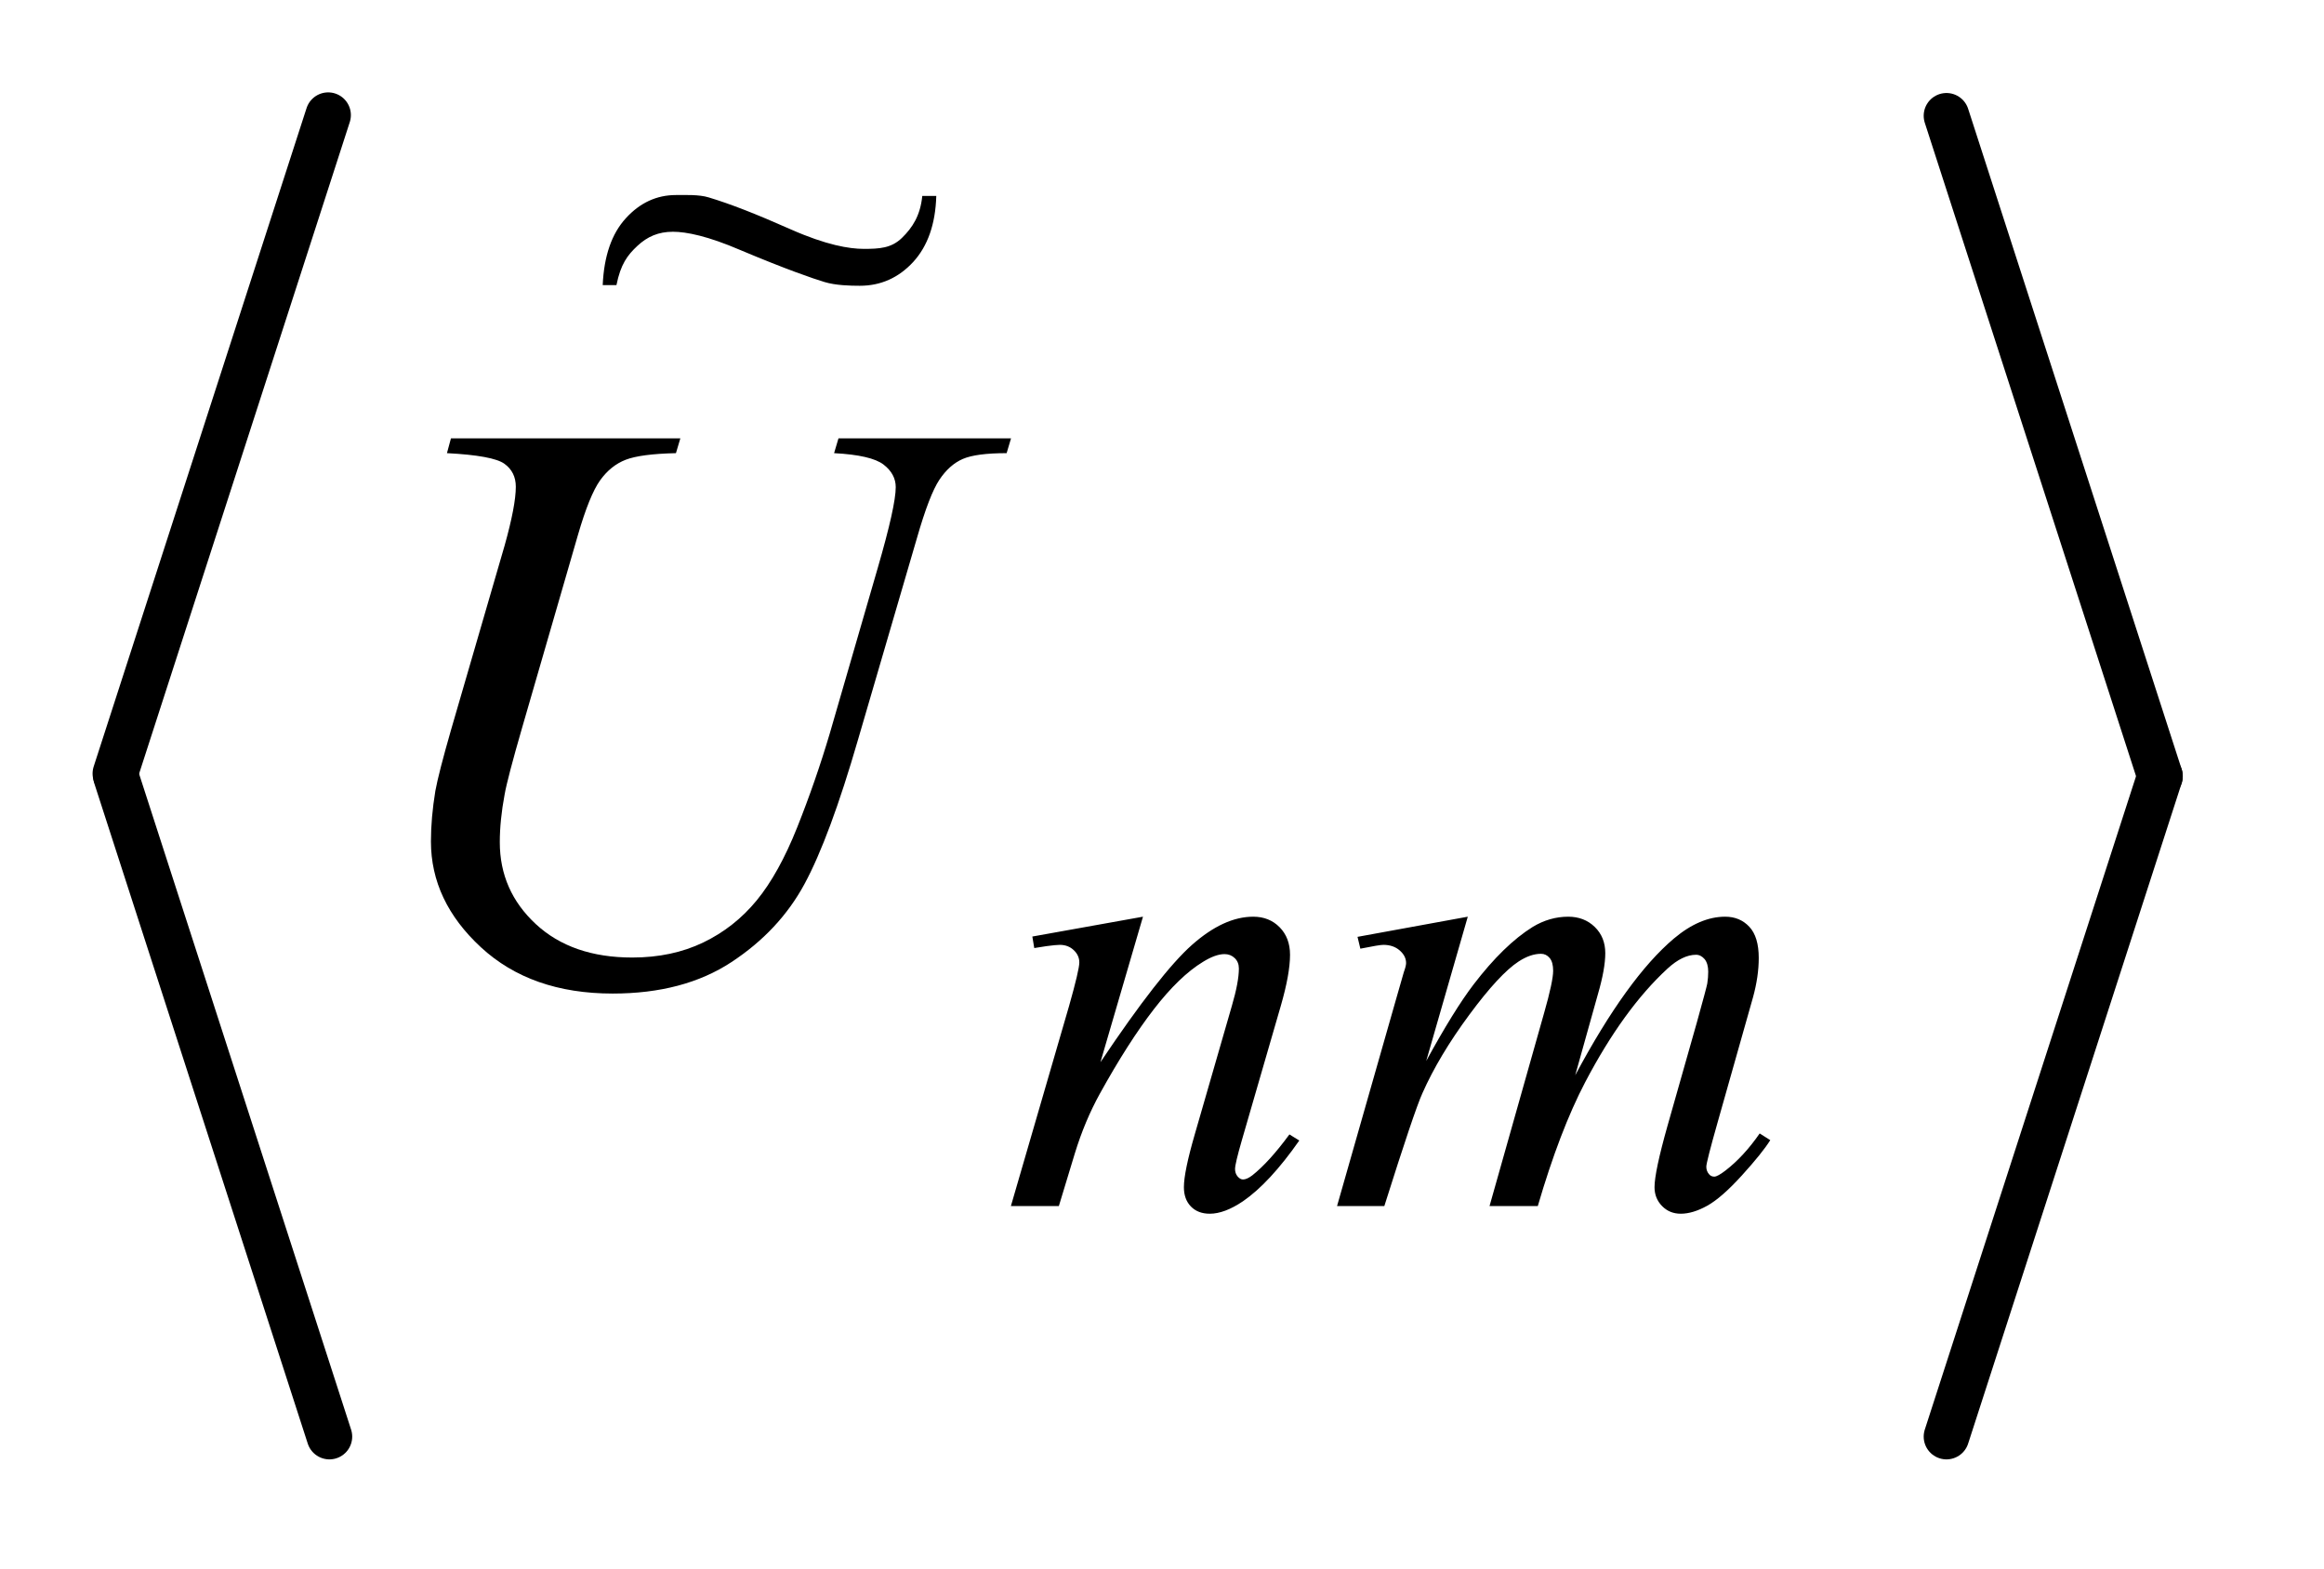 <?xml version="1.0" encoding="UTF-8"?>
<!DOCTYPE svg PUBLIC '-//W3C//DTD SVG 1.0//EN'
          'http://www.w3.org/TR/2001/REC-SVG-20010904/DTD/svg10.dtd'>
<svg stroke-dasharray="none" shape-rendering="auto" xmlns="http://www.w3.org/2000/svg" font-family="'Dialog'" text-rendering="auto" width="40" fill-opacity="1" color-interpolation="auto" color-rendering="auto" preserveAspectRatio="xMidYMid meet" font-size="12px" viewBox="0 0 40 27" fill="black" xmlns:xlink="http://www.w3.org/1999/xlink" stroke="black" image-rendering="auto" stroke-miterlimit="10" stroke-linecap="square" stroke-linejoin="miter" font-style="normal" stroke-width="1" height="27" stroke-dashoffset="0" font-weight="normal" stroke-opacity="1"
><!--Generated by the Batik Graphics2D SVG Generator--><defs id="genericDefs"
  /><g
  ><defs id="defs1"
    ><clipPath clipPathUnits="userSpaceOnUse" id="clipPath1"
      ><path d="M0.973 1.223 L26.008 1.223 L26.008 18.308 L0.973 18.308 L0.973 1.223 Z"
      /></clipPath
      ><clipPath clipPathUnits="userSpaceOnUse" id="clipPath2"
      ><path d="M31.08 39.08 L31.08 584.92 L830.92 584.92 L830.92 39.08 Z"
      /></clipPath
      ><clipPath clipPathUnits="userSpaceOnUse" id="clipPath3"
      ><path d="M0.973 1.223 L0.973 18.308 L26.008 18.308 L26.008 1.223 Z"
      /></clipPath
    ></defs
    ><g stroke-width="16" transform="scale(1.576,1.576) translate(-0.973,-1.223) matrix(0.031,0,0,0.031,0,0)" stroke-linejoin="round" stroke-linecap="round"
    ><line y2="312" fill="none" x1="147" clip-path="url(#clipPath2)" x2="72" y1="80"
    /></g
    ><g stroke-width="16" transform="matrix(0.049,0,0,0.049,-1.533,-1.927)" stroke-linejoin="round" stroke-linecap="round"
    ><line y2="544" fill="none" x1="72" clip-path="url(#clipPath2)" x2="147" y1="312"
    /></g
    ><g stroke-width="16" transform="matrix(0.049,0,0,0.049,-1.533,-1.927)" stroke-linejoin="round" stroke-linecap="round"
    ><line y2="312" fill="none" x1="715" clip-path="url(#clipPath2)" x2="790" y1="80"
    /></g
    ><g stroke-width="16" transform="matrix(0.049,0,0,0.049,-1.533,-1.927)" stroke-linejoin="round" stroke-linecap="round"
    ><line y2="544" fill="none" x1="790" clip-path="url(#clipPath2)" x2="715" y1="312"
    /></g
    ><g transform="matrix(0.049,0,0,0.049,-1.533,-1.927)"
    ><path d="M432.766 361.359 L417.828 412.469 Q438.828 381.125 450 371.242 Q461.172 361.359 471.5 361.359 Q477.125 361.359 480.773 365.07 Q484.422 368.781 484.422 374.734 Q484.422 381.469 481.172 392.703 L467.469 439.984 Q465.109 448.172 465.109 449.969 Q465.109 451.547 466.008 452.609 Q466.906 453.672 467.906 453.672 Q469.266 453.672 471.172 452.219 Q477.125 447.5 484.203 437.844 L487.672 439.984 Q477.234 454.906 467.906 461.312 Q461.406 465.703 456.234 465.703 Q452.078 465.703 449.609 463.172 Q447.141 460.641 447.141 456.375 Q447.141 450.984 450.953 437.844 L463.984 392.703 Q466.453 384.281 466.453 379.562 Q466.453 377.312 464.992 375.906 Q463.531 374.5 461.406 374.5 Q458.25 374.5 453.875 377.203 Q445.562 382.25 436.578 393.875 Q427.594 405.5 417.594 423.578 Q412.328 433.125 408.844 444.469 L403.219 463 L386.375 463 L406.812 392.703 Q410.406 380 410.406 377.422 Q410.406 374.953 408.445 373.102 Q406.484 371.25 403.562 371.25 Q402.219 371.25 398.844 371.703 L394.578 372.375 L393.906 368.328 L432.766 361.359 ZM546.859 361.359 L532.266 412.016 Q542.031 394.156 548.891 385.172 Q559.547 371.25 569.656 364.953 Q575.609 361.359 582.125 361.359 Q587.75 361.359 591.453 364.953 Q595.156 368.547 595.156 374.172 Q595.156 379.672 592.578 388.547 L584.594 417.062 Q602.906 382.812 619.297 369 Q628.391 361.359 637.266 361.359 Q642.438 361.359 645.75 364.898 Q649.062 368.438 649.062 375.844 Q649.062 382.359 647.047 389.672 L634.688 433.344 Q630.641 447.609 630.641 449.188 Q630.641 450.766 631.656 451.875 Q632.328 452.672 633.453 452.672 Q634.578 452.672 637.375 450.531 Q643.781 445.594 649.391 437.5 L653.109 439.859 Q650.297 444.359 643.164 452.219 Q636.031 460.078 630.977 462.891 Q625.922 465.703 621.656 465.703 Q617.734 465.703 615.094 463 Q612.453 460.297 612.453 456.375 Q612.453 450.984 617.047 434.703 L627.281 398.656 Q630.75 386.188 630.984 384.828 Q631.312 382.703 631.312 380.688 Q631.312 377.875 630.078 376.297 Q628.734 374.734 627.047 374.734 Q622.328 374.734 617.047 379.562 Q601.562 393.812 588.078 419.531 Q579.203 436.5 571.453 463 L554.5 463 L573.703 395.062 Q576.844 384.047 576.844 380.344 Q576.844 377.312 575.609 375.852 Q574.375 374.391 572.578 374.391 Q568.875 374.391 564.719 377.094 Q557.984 381.469 547.367 395.844 Q536.75 410.219 530.922 423.359 Q528.109 429.531 517.547 463 L500.938 463 L521.703 390.219 L524.406 380.797 Q525.188 378.656 525.188 377.641 Q525.188 375.172 522.945 373.211 Q520.703 371.25 517.219 371.25 Q515.75 371.25 509.125 372.594 L508.125 368.438 L546.859 361.359 Z" stroke="none" clip-path="url(#clipPath2)"
    /></g
    ><g transform="matrix(0.049,0,0,0.049,-1.533,-1.927)"
    ><path d="M189.688 193.312 L270.266 193.312 L268.719 198.516 Q256.344 198.797 251.07 200.836 Q245.797 202.875 242.07 208.078 Q238.344 213.281 234.266 227.344 L214.719 294.844 Q209.516 312.844 208.531 318.469 Q206.844 327.469 206.844 335.203 Q206.844 352.219 219.5 363.961 Q232.156 375.703 253.391 375.703 Q267.312 375.703 278.281 370.43 Q289.25 365.156 297.055 355.664 Q304.859 346.172 311.328 329.93 Q317.797 313.688 322.719 297.094 L339.594 238.875 Q345.922 217.078 345.922 210.469 Q345.922 205.828 341.633 202.523 Q337.344 199.219 324.266 198.516 L325.812 193.312 L386.422 193.312 L384.875 198.516 Q374.188 198.516 369.477 200.555 Q364.766 202.594 361.25 207.867 Q357.734 213.141 353.375 228.328 L332.703 299.062 Q322.719 333.516 313.859 349.898 Q305 366.281 288.195 377.32 Q271.391 388.359 246.5 388.359 Q217.812 388.359 200.234 372.117 Q182.656 355.875 182.656 334.922 Q182.656 326.625 184.203 317.203 Q185.328 311.016 189.688 295.828 L208.531 231 Q212.469 216.938 212.469 210.328 Q212.469 205.125 208.461 202.242 Q204.453 199.359 188.281 198.516 L189.688 193.312 Z" stroke="none" clip-path="url(#clipPath2)"
    /></g
    ><g transform="matrix(1.576,0,0,1.576,-1.533,-1.927)"
    ><path d="M11.045 3.363 L11.198 3.363 C11.189 3.67 11.105 3.91 10.946 4.084 C10.786 4.257 10.592 4.344 10.362 4.344 C10.257 4.344 10.098 4.34 9.977 4.303 C9.857 4.267 9.559 4.165 9.056 3.953 C8.705 3.802 8.47 3.754 8.322 3.754 C8.162 3.754 8.043 3.807 7.934 3.908 C7.825 4.01 7.751 4.108 7.705 4.337 L7.555 4.337 C7.569 4.018 7.653 3.775 7.808 3.606 C7.962 3.437 8.145 3.353 8.354 3.353 C8.454 3.353 8.608 3.346 8.713 3.379 C8.949 3.45 9.223 3.557 9.609 3.728 C9.995 3.899 10.248 3.941 10.405 3.941 C10.576 3.941 10.707 3.934 10.823 3.821 C10.939 3.708 11.024 3.576 11.045 3.363 Z" stroke="none" clip-path="url(#clipPath3)"
    /></g
  ></g
></svg
>
